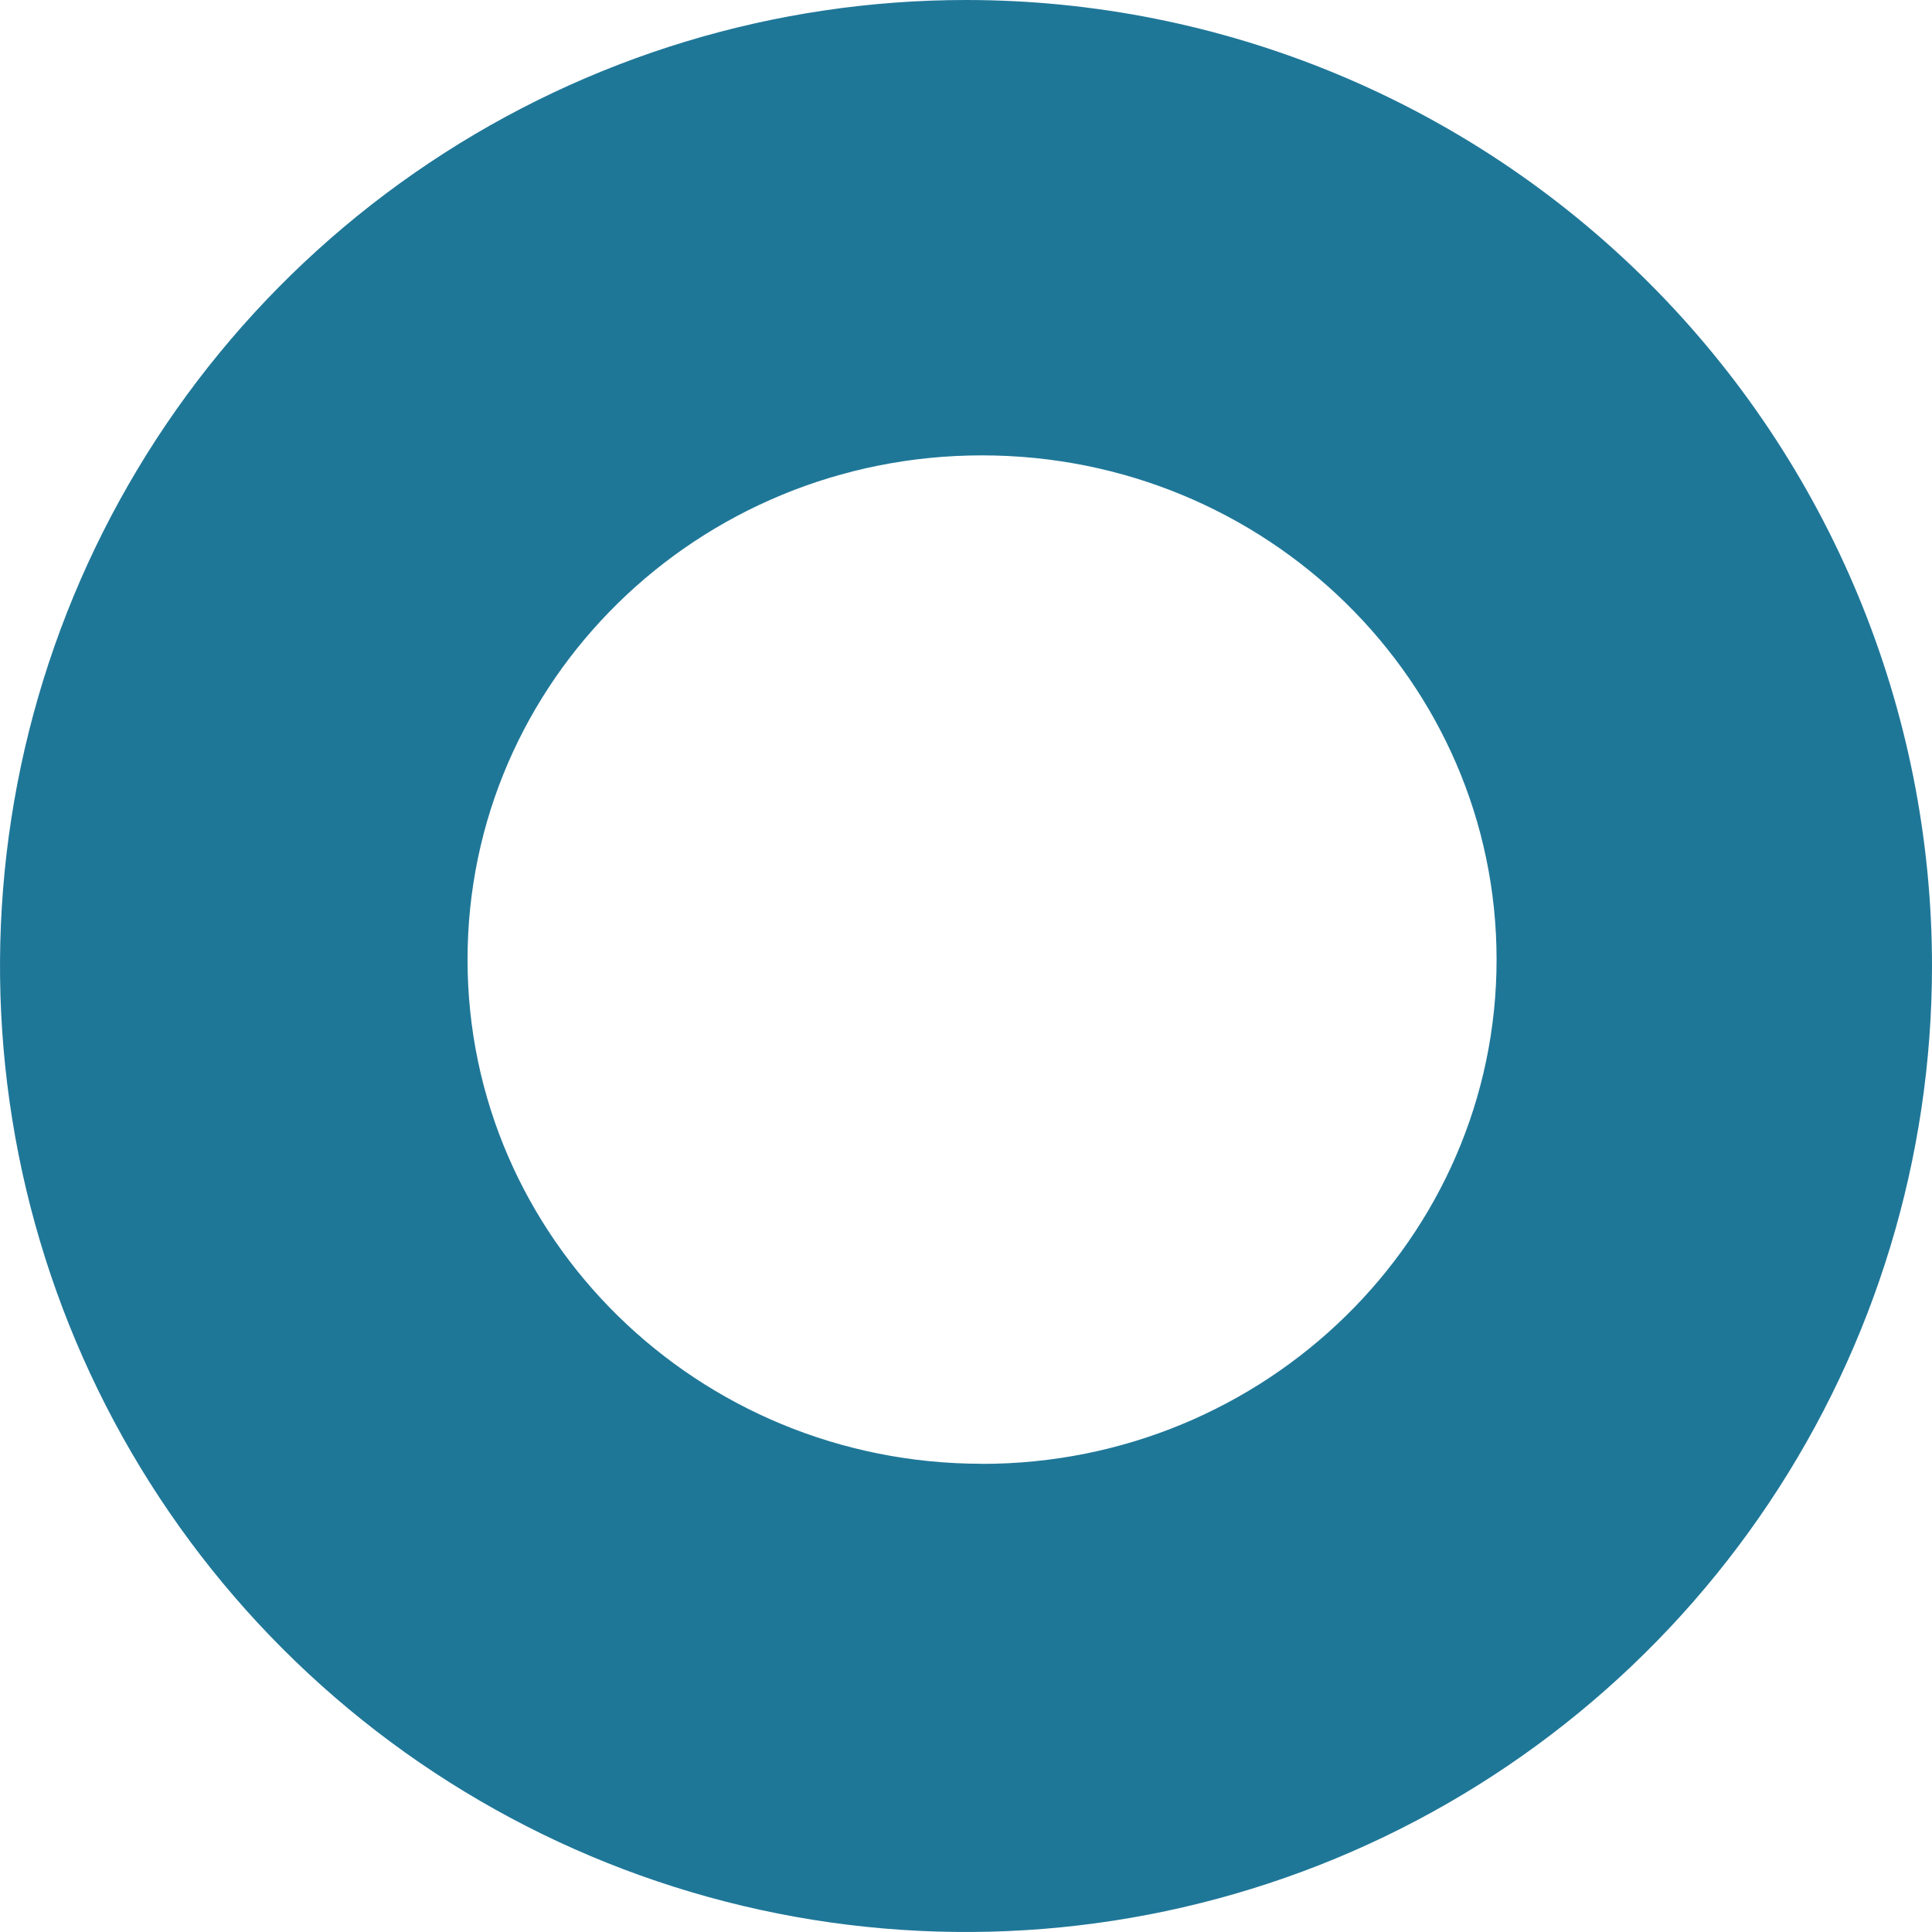 <svg width="40" height="40" viewBox="0 0 40 40" fill="none" xmlns="http://www.w3.org/2000/svg">
<path d="M20 0C16.044 0 12.178 1.173 8.889 3.371C5.6 5.568 3.036 8.692 1.522 12.346C0.009 16.001 -0.387 20.022 0.384 23.902C1.156 27.781 3.061 31.345 5.858 34.142C8.655 36.939 12.219 38.844 16.098 39.616C19.978 40.387 23.999 39.991 27.654 38.478C31.308 36.964 34.432 34.4 36.629 31.111C38.827 27.822 40 23.956 40 20C40 14.696 37.893 9.609 34.142 5.858C30.391 2.107 25.304 0 20 0ZM20.331 30.306C14.447 30.306 9.68 25.635 9.68 19.867C9.68 14.098 14.444 9.428 20.331 9.428C26.218 9.428 30.985 14.107 30.985 19.867C30.985 25.627 26.207 30.308 20.331 30.308V30.306Z" fill="#1F7798"/>
</svg>
